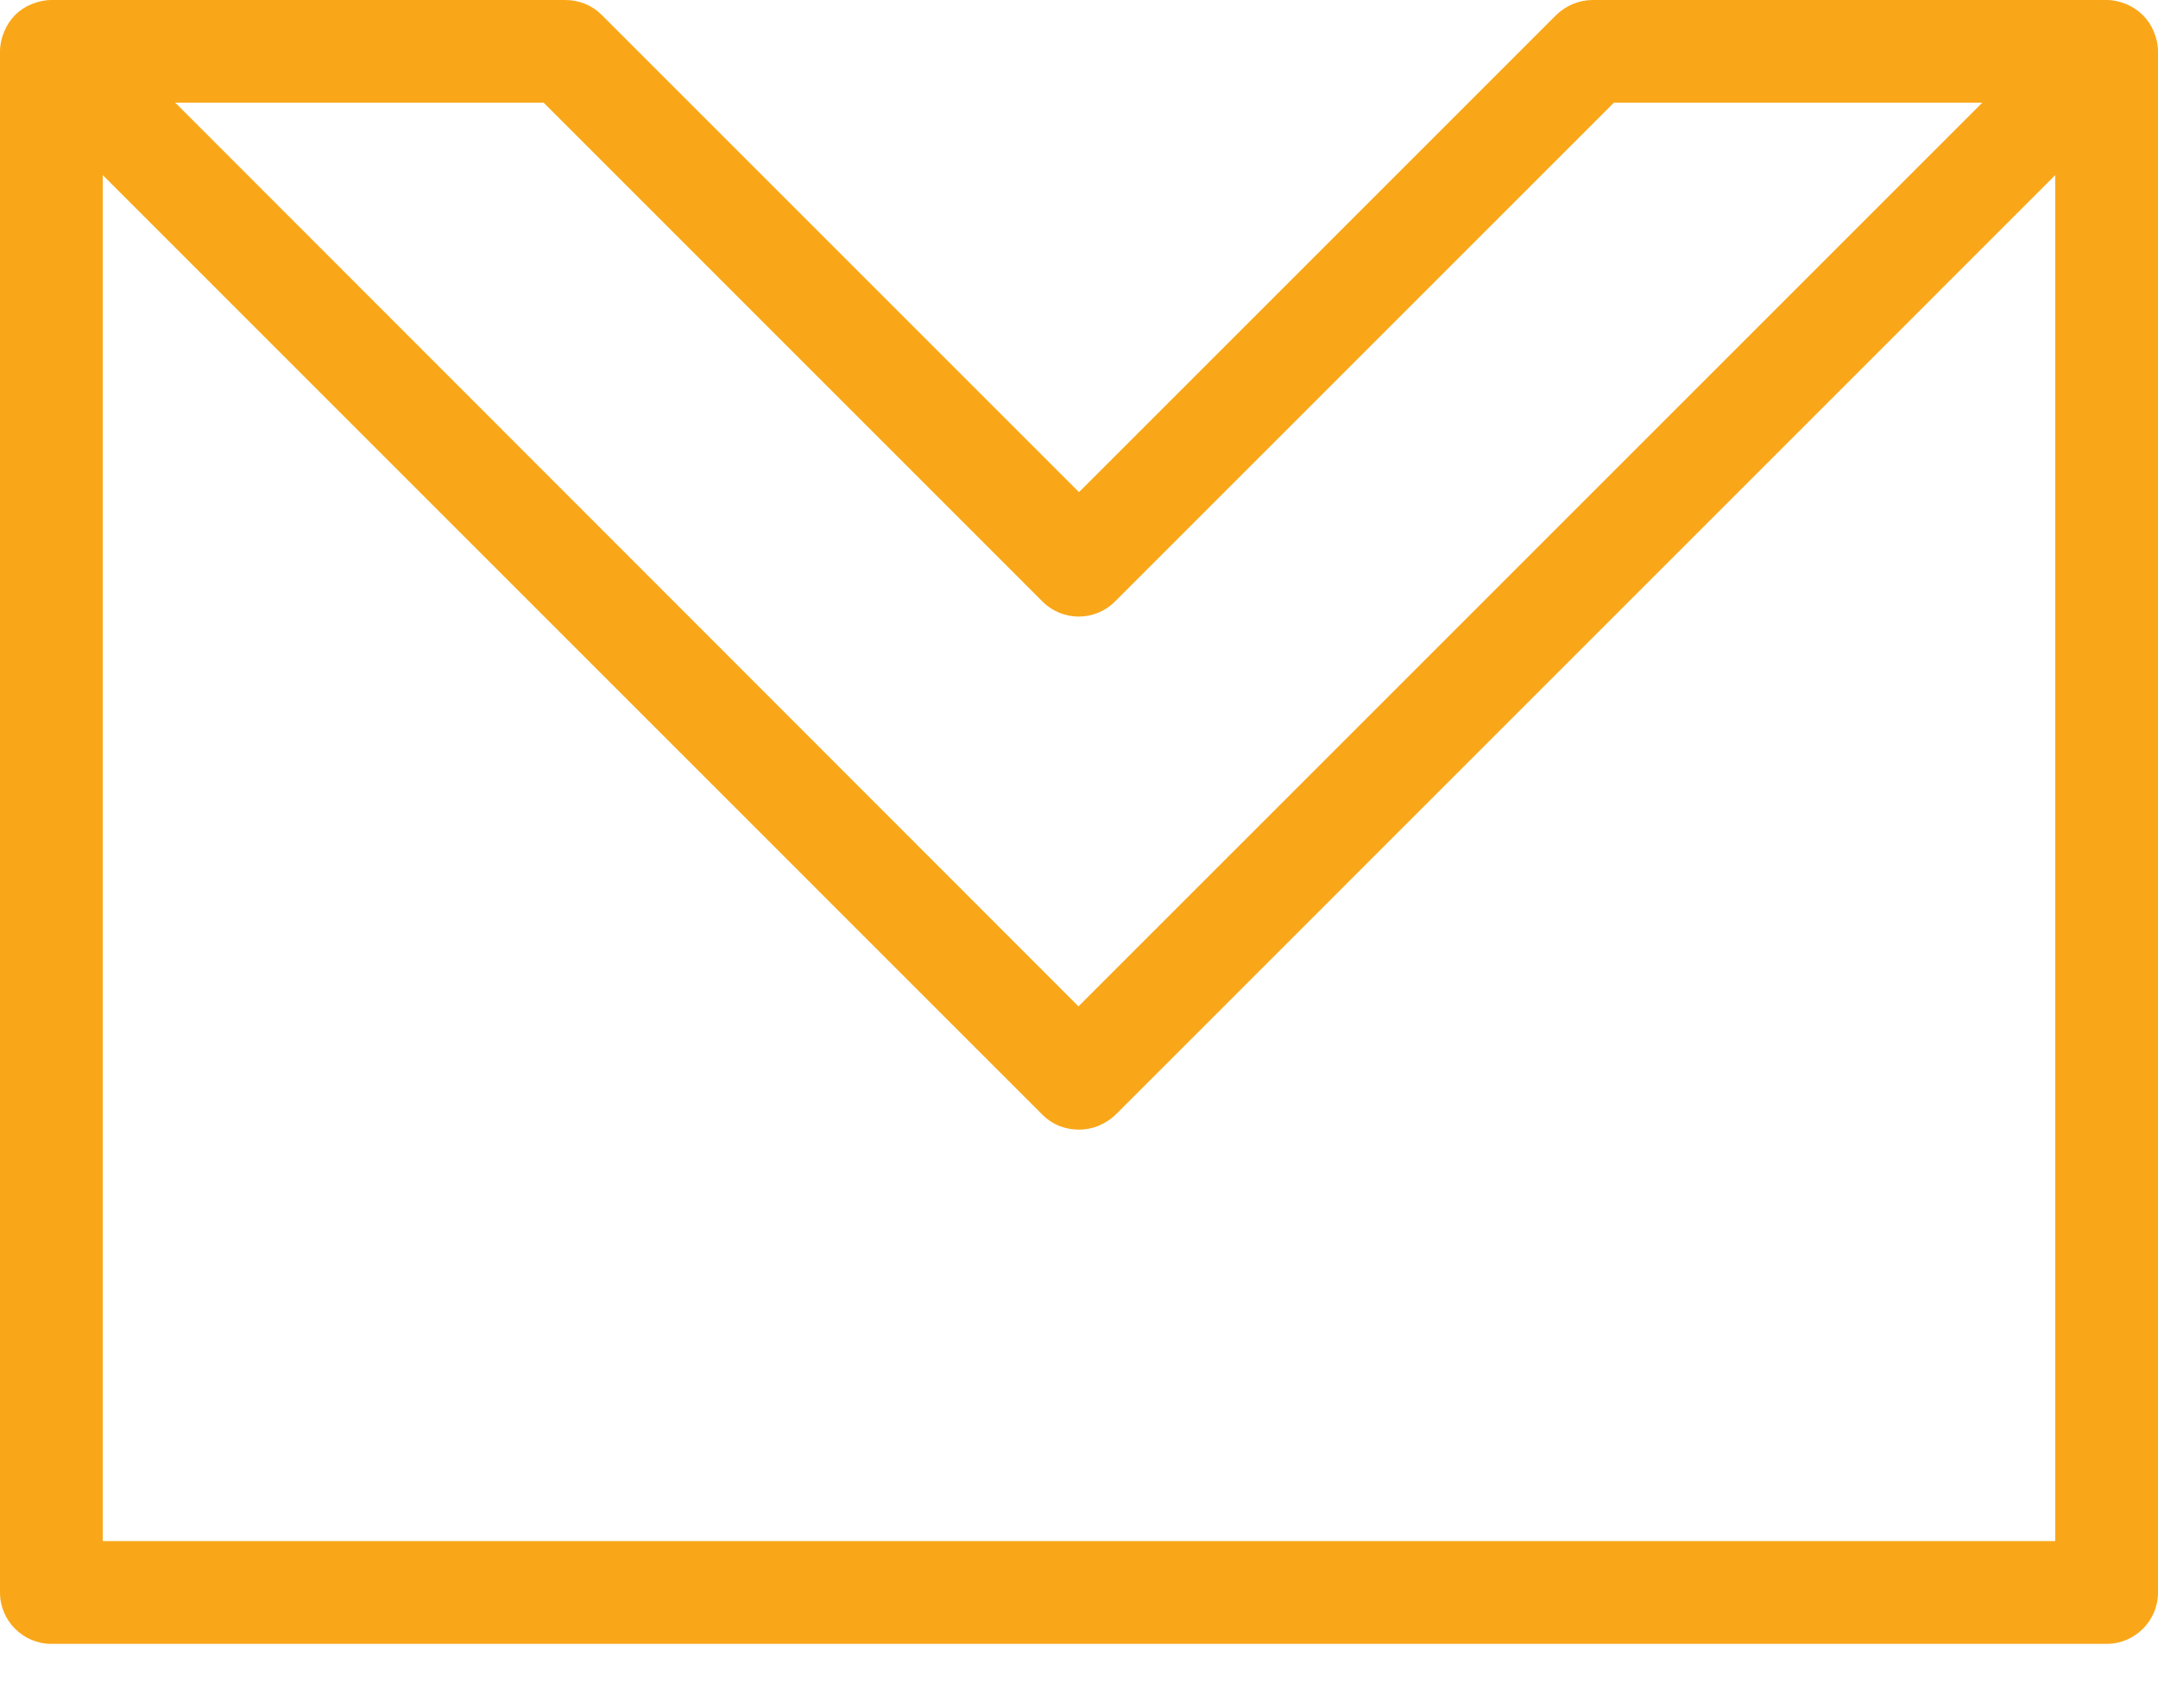 <svg width="24" height="19" viewBox="0 0 24 19" fill="none" xmlns="http://www.w3.org/2000/svg">
<path d="M23.954 0.354C23.897 0.211 23.783 0.102 23.646 0.045C23.577 0.017 23.503 -0 23.429 -0H17.714C17.56 -0 17.417 0.062 17.309 0.165L12 5.474L6.691 0.165C6.583 0.057 6.44 -0 6.286 -0H0.571C0.497 -0 0.423 0.017 0.354 0.045C0.211 0.102 0.103 0.211 0.046 0.354C0.017 0.422 0 0.497 0 0.571V17.714C0 18.028 0.257 18.285 0.571 18.285H23.429C23.743 18.285 24 18.028 24 17.714V0.571C24 0.497 23.983 0.422 23.954 0.354ZM11.594 6.691C11.817 6.914 12.177 6.914 12.4 6.691L17.949 1.142H22.046L11.994 11.194L1.949 1.142H6.046L11.594 6.691ZM1.143 17.142V1.948L11.594 12.4C11.709 12.514 11.851 12.565 12 12.565C12.149 12.565 12.291 12.508 12.406 12.4L22.857 1.948V17.142H1.143Z" fill="#F9A719"/>
</svg>
